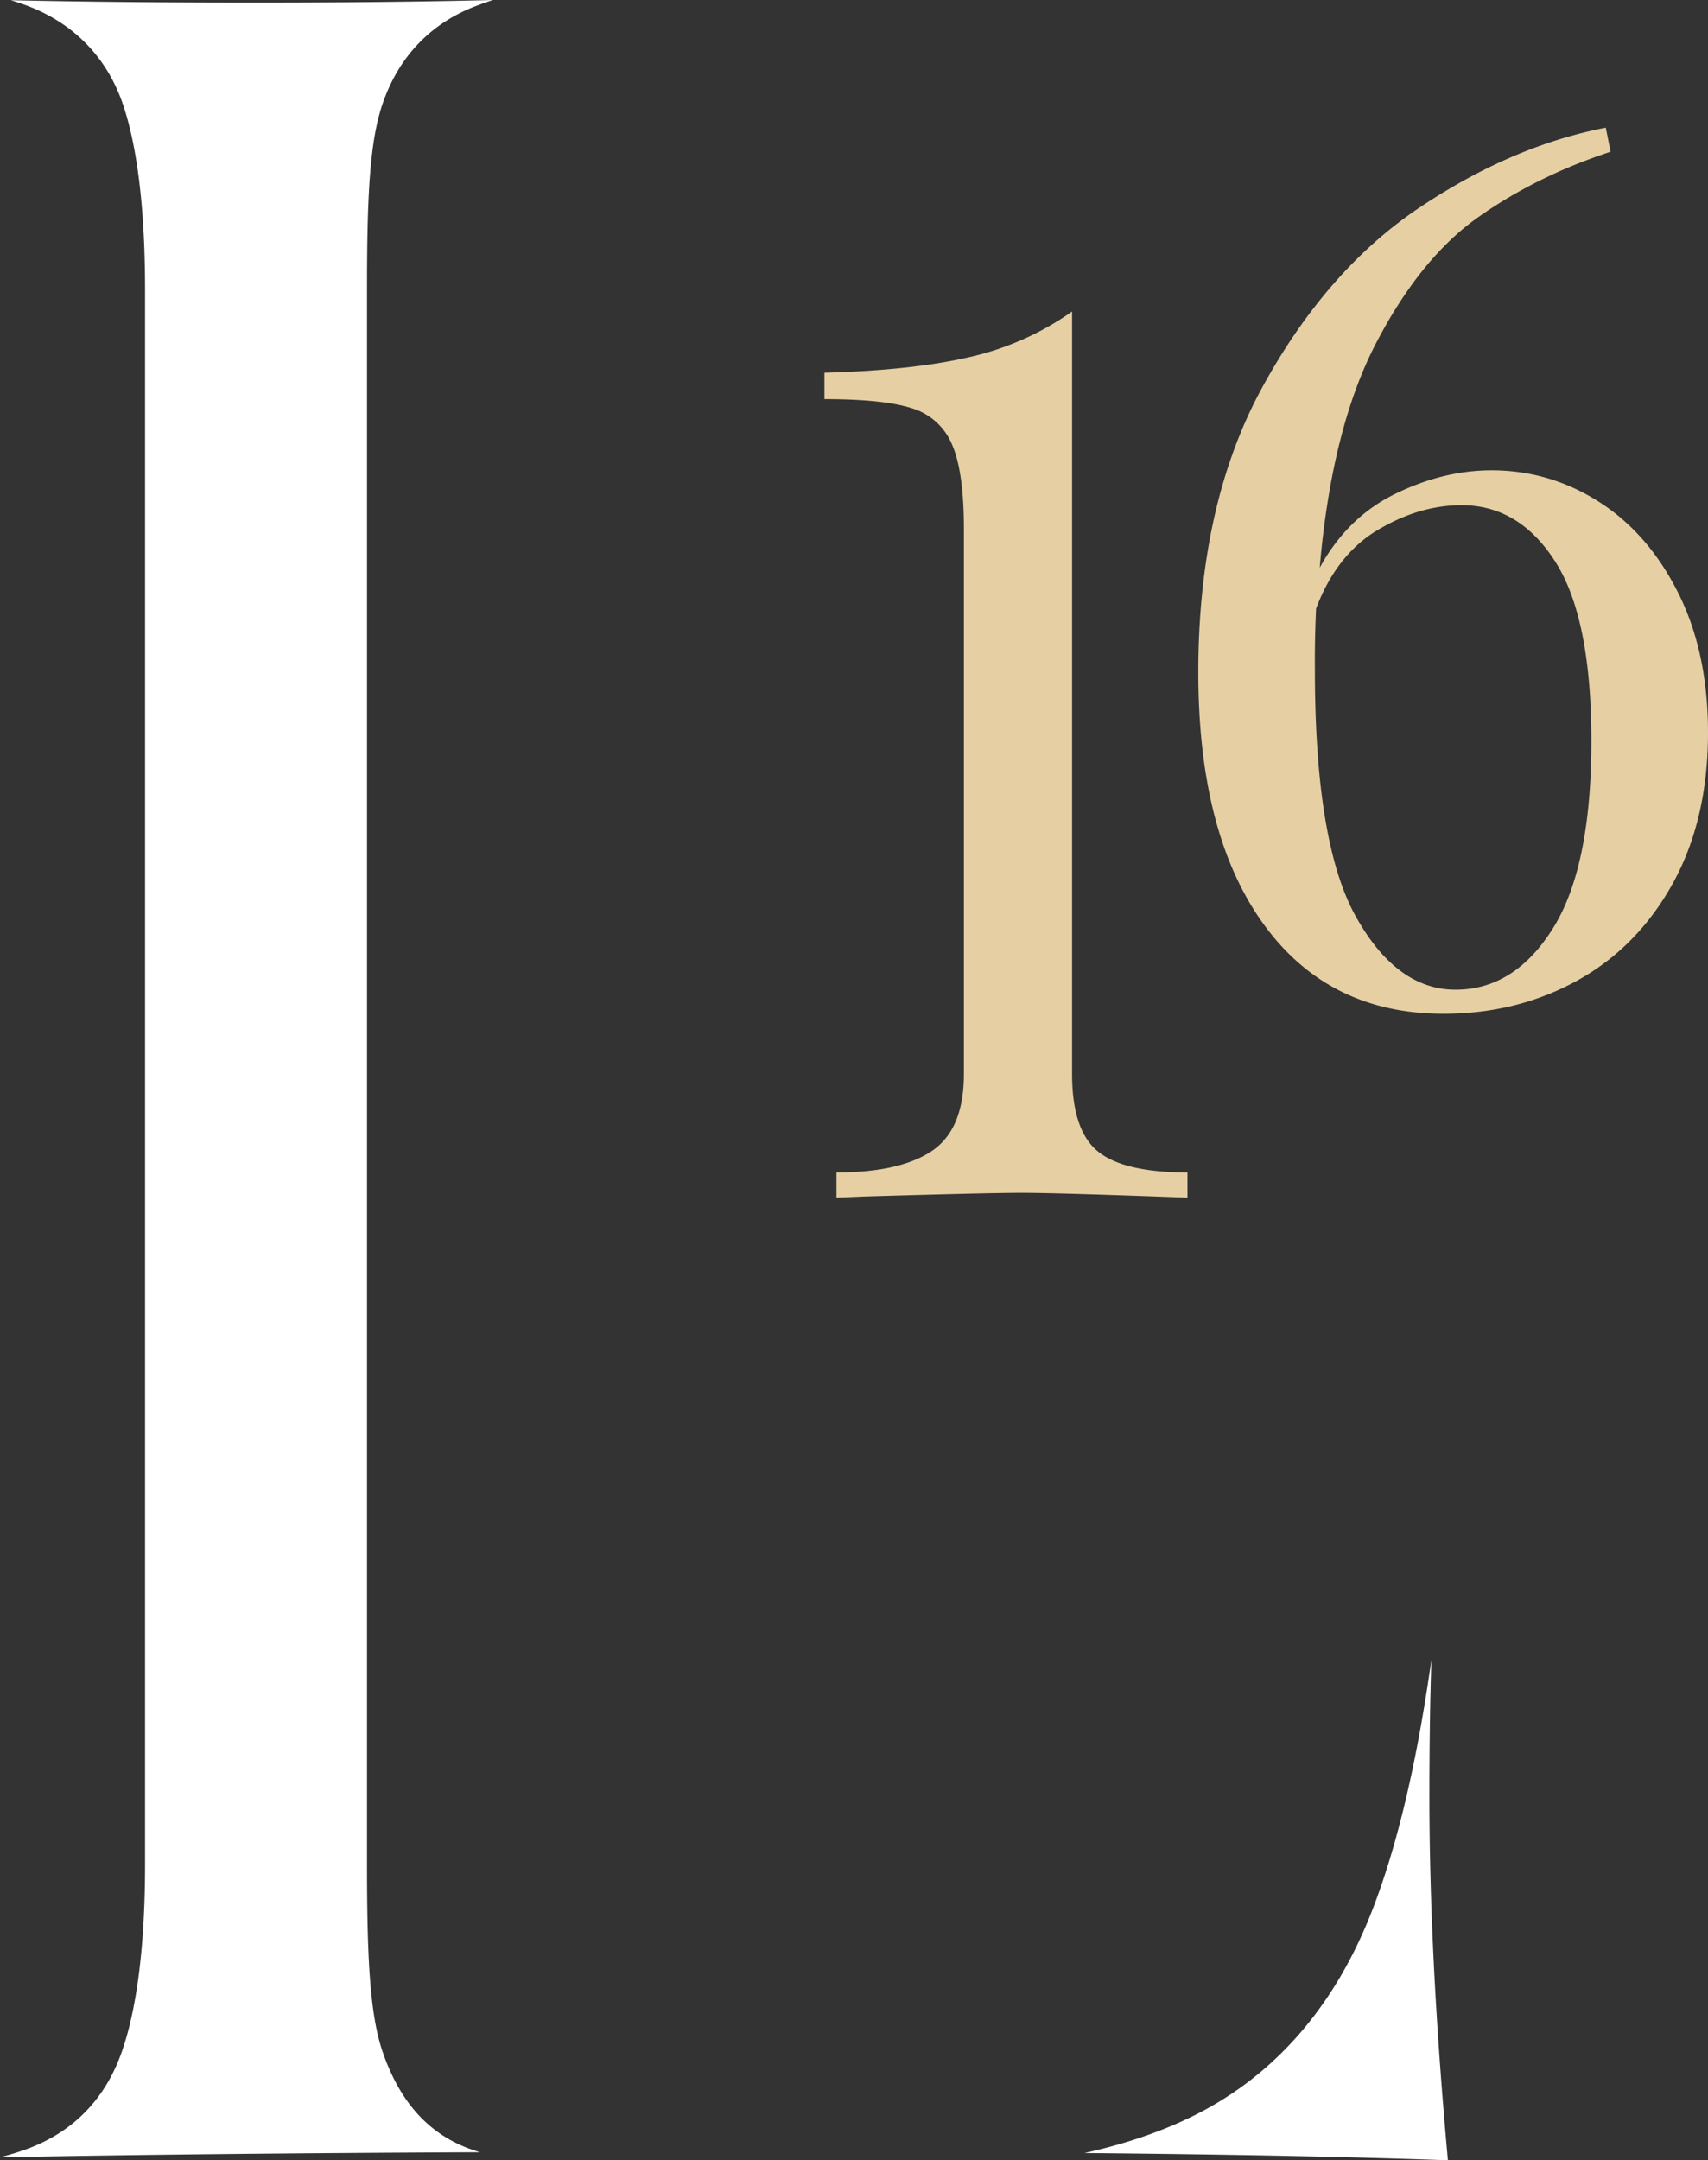 <svg xmlns="http://www.w3.org/2000/svg" width="61.57" height="77.858"><rect width="100%" height="100%" fill="#333333" stroke="none"/><path d="M38.646 38.708c0 1.355.31 2.285.932 2.791.62.504 1.696.756 3.228.756v.909c-3.119-.115-5.113-.173-5.979-.173-.809 0-2.687.044-5.634.13l-1.04.043v-.909c1.532 0 2.68-.26 3.445-.777.766-.521 1.148-1.442 1.148-2.77V19.059c0-1.385-.145-2.401-.433-3.05a2.279 2.279 0 00-1.452-1.298c-.679-.217-1.728-.325-3.142-.325v-.952c2.108-.058 3.849-.244 5.222-.563a10.373 10.373 0 003.705-1.644v27.481zm18.98-20.63c1.185.751 2.138 1.841 2.86 3.271.721 1.43 1.084 3.113 1.084 5.049 0 2.109-.428 3.929-1.279 5.46-.853 1.531-2.001 2.694-3.445 3.488-1.444.795-3.048 1.192-4.81 1.192-2.773 0-4.94-1.083-6.5-3.25-1.561-2.167-2.34-5.185-2.34-9.057 0-4.044.772-7.475 2.318-10.291 1.545-2.817 3.43-4.969 5.655-6.457 2.224-1.488 4.464-2.448 6.716-2.881l.174.867c-1.763.577-3.345 1.357-4.744 2.339-1.402.982-2.637 2.499-3.705 4.55-1.07 2.051-1.749 4.752-2.037 8.103.664-1.213 1.574-2.102 2.729-2.665 1.155-.562 2.312-.845 3.466-.845 1.388 0 2.673.376 3.858 1.127zm-1.647 15.383c.924-1.472 1.387-3.727 1.387-6.76 0-2.947-.434-5.099-1.3-6.457-.867-1.357-1.993-2.036-3.38-2.036-1.012 0-2.016.296-3.012.888-.997.592-1.741 1.538-2.232 2.838a39.637 39.637 0 00-.043 2.21c0 4.16.491 7.122 1.473 8.883.982 1.763 2.182 2.643 3.597 2.643 1.416 0 2.587-.735 3.51-2.209z" fill="#E6CFA3"/><path fill="#FFF" d="M49.487 68.795c-1.284 3.338-3.334 5.783-6.092 7.269-1.217.654-2.653 1.167-4.301 1.534 5.293.05 9.712.137 13.1.261-.447-4.924-.667-9.23-.667-13.123 0-1.799.024-3.445.071-4.908-.52 3.687-1.217 6.644-2.111 8.967zm-32.391 8.709c-1.614-.535-2.655-1.714-3.284-3.498-.477-1.351-.582-3.387-.582-6.812V10.448c0-3.437.098-5.397.582-6.768.592-1.674 1.749-2.884 3.443-3.5.172-.063.33-.123.521-.18-2.524.064-5.408.094-8.607.094C5.845.094 2.877.065.39.007.572.064.743.12.909.18c1.672.607 2.898 1.817 3.494 3.499.529 1.502.826 3.779.826 6.769v56.747c0 2.965-.305 5.242-.844 6.77-.605 1.715-1.773 2.893-3.441 3.498-.287.104-.607.202-.944.289 4.7-.091 10.479-.153 17.304-.183a5.646 5.646 0 01-.208-.065z"/></svg>